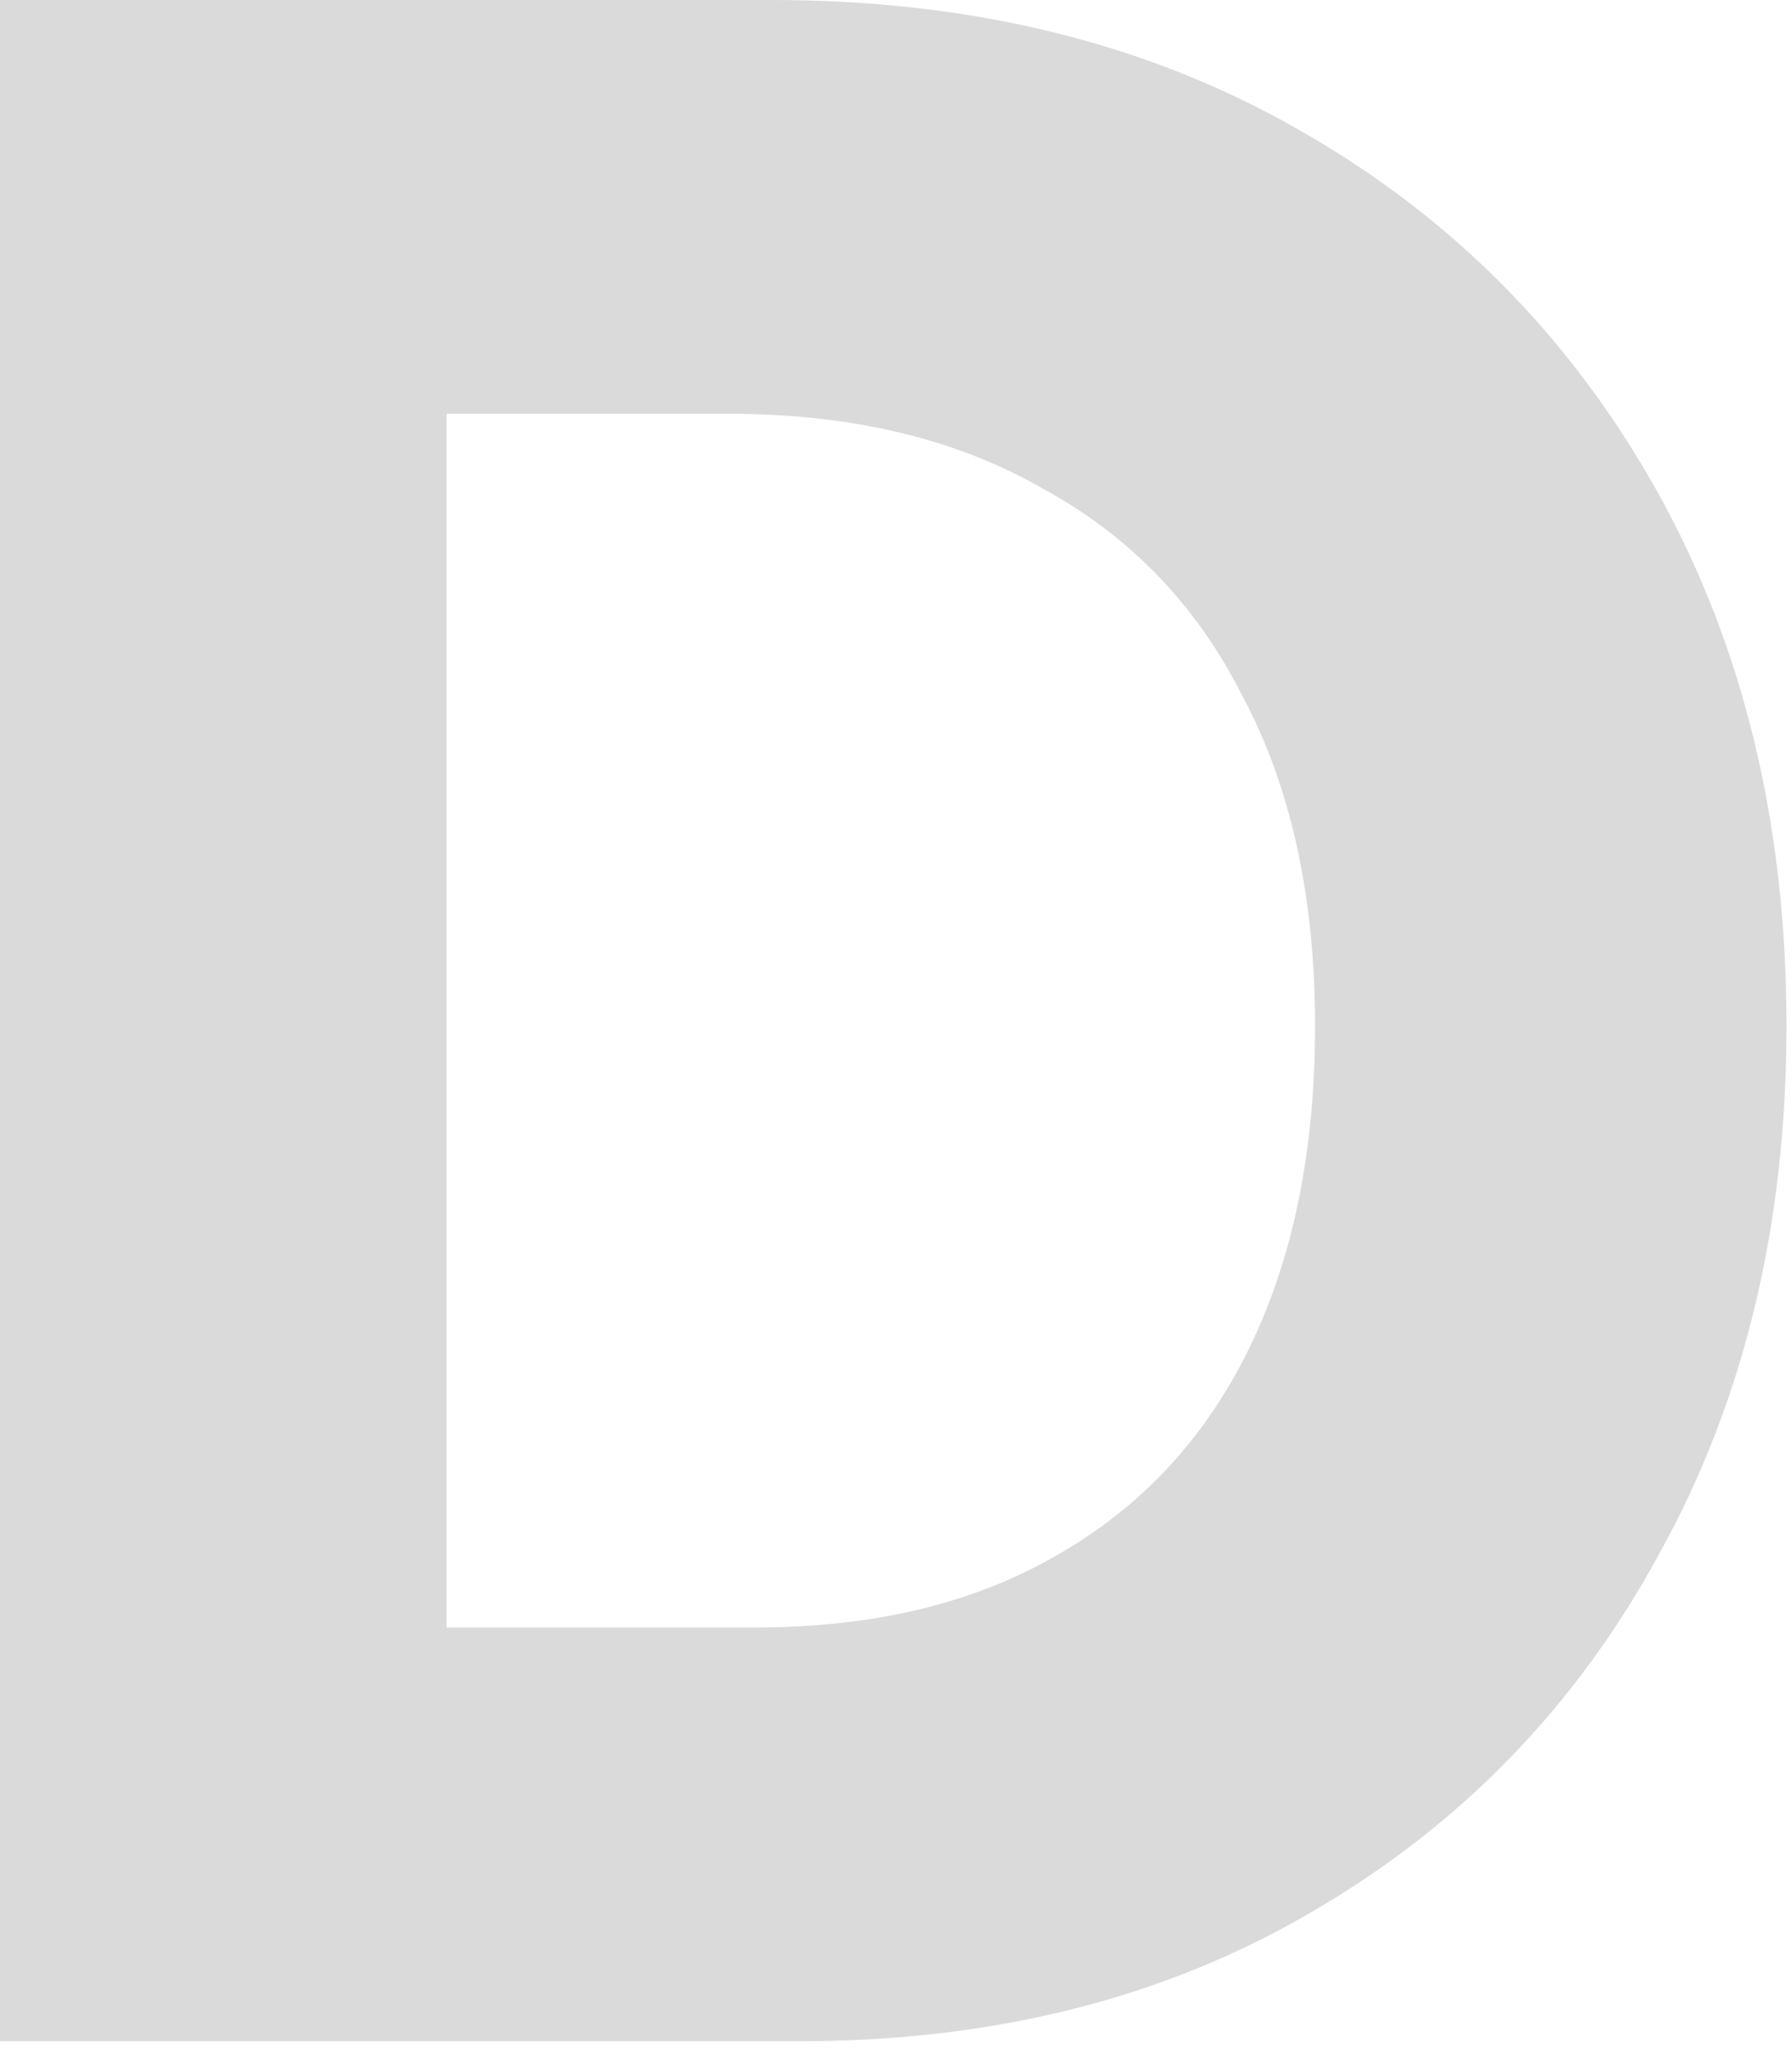 <svg width="91" height="104" viewBox="0 0 91 104" fill="none" xmlns="http://www.w3.org/2000/svg">
<path d="M40.6 103.6H0V0H39.2C49.373 0 58.287 2.193 65.94 6.58C73.687 10.967 79.753 17.08 84.14 24.92C88.527 32.76 90.72 41.813 90.72 52.08C90.72 62.16 88.573 71.073 84.28 78.82C80.08 86.567 74.2 92.633 66.64 97.02C59.173 101.407 50.493 103.6 40.6 103.6ZM22.68 10.36V93.52L11.9 82.6H38.36C44.333 82.6 49.42 81.387 53.62 78.96C57.913 76.533 61.18 73.033 63.42 68.46C65.66 63.887 66.78 58.427 66.78 52.08C66.78 45.547 65.567 39.993 63.14 35.42C60.807 30.753 57.4 27.207 52.92 24.78C48.533 22.26 43.213 21 36.96 21H11.9L22.68 10.36Z" fill="#DADADA"/>
</svg>
